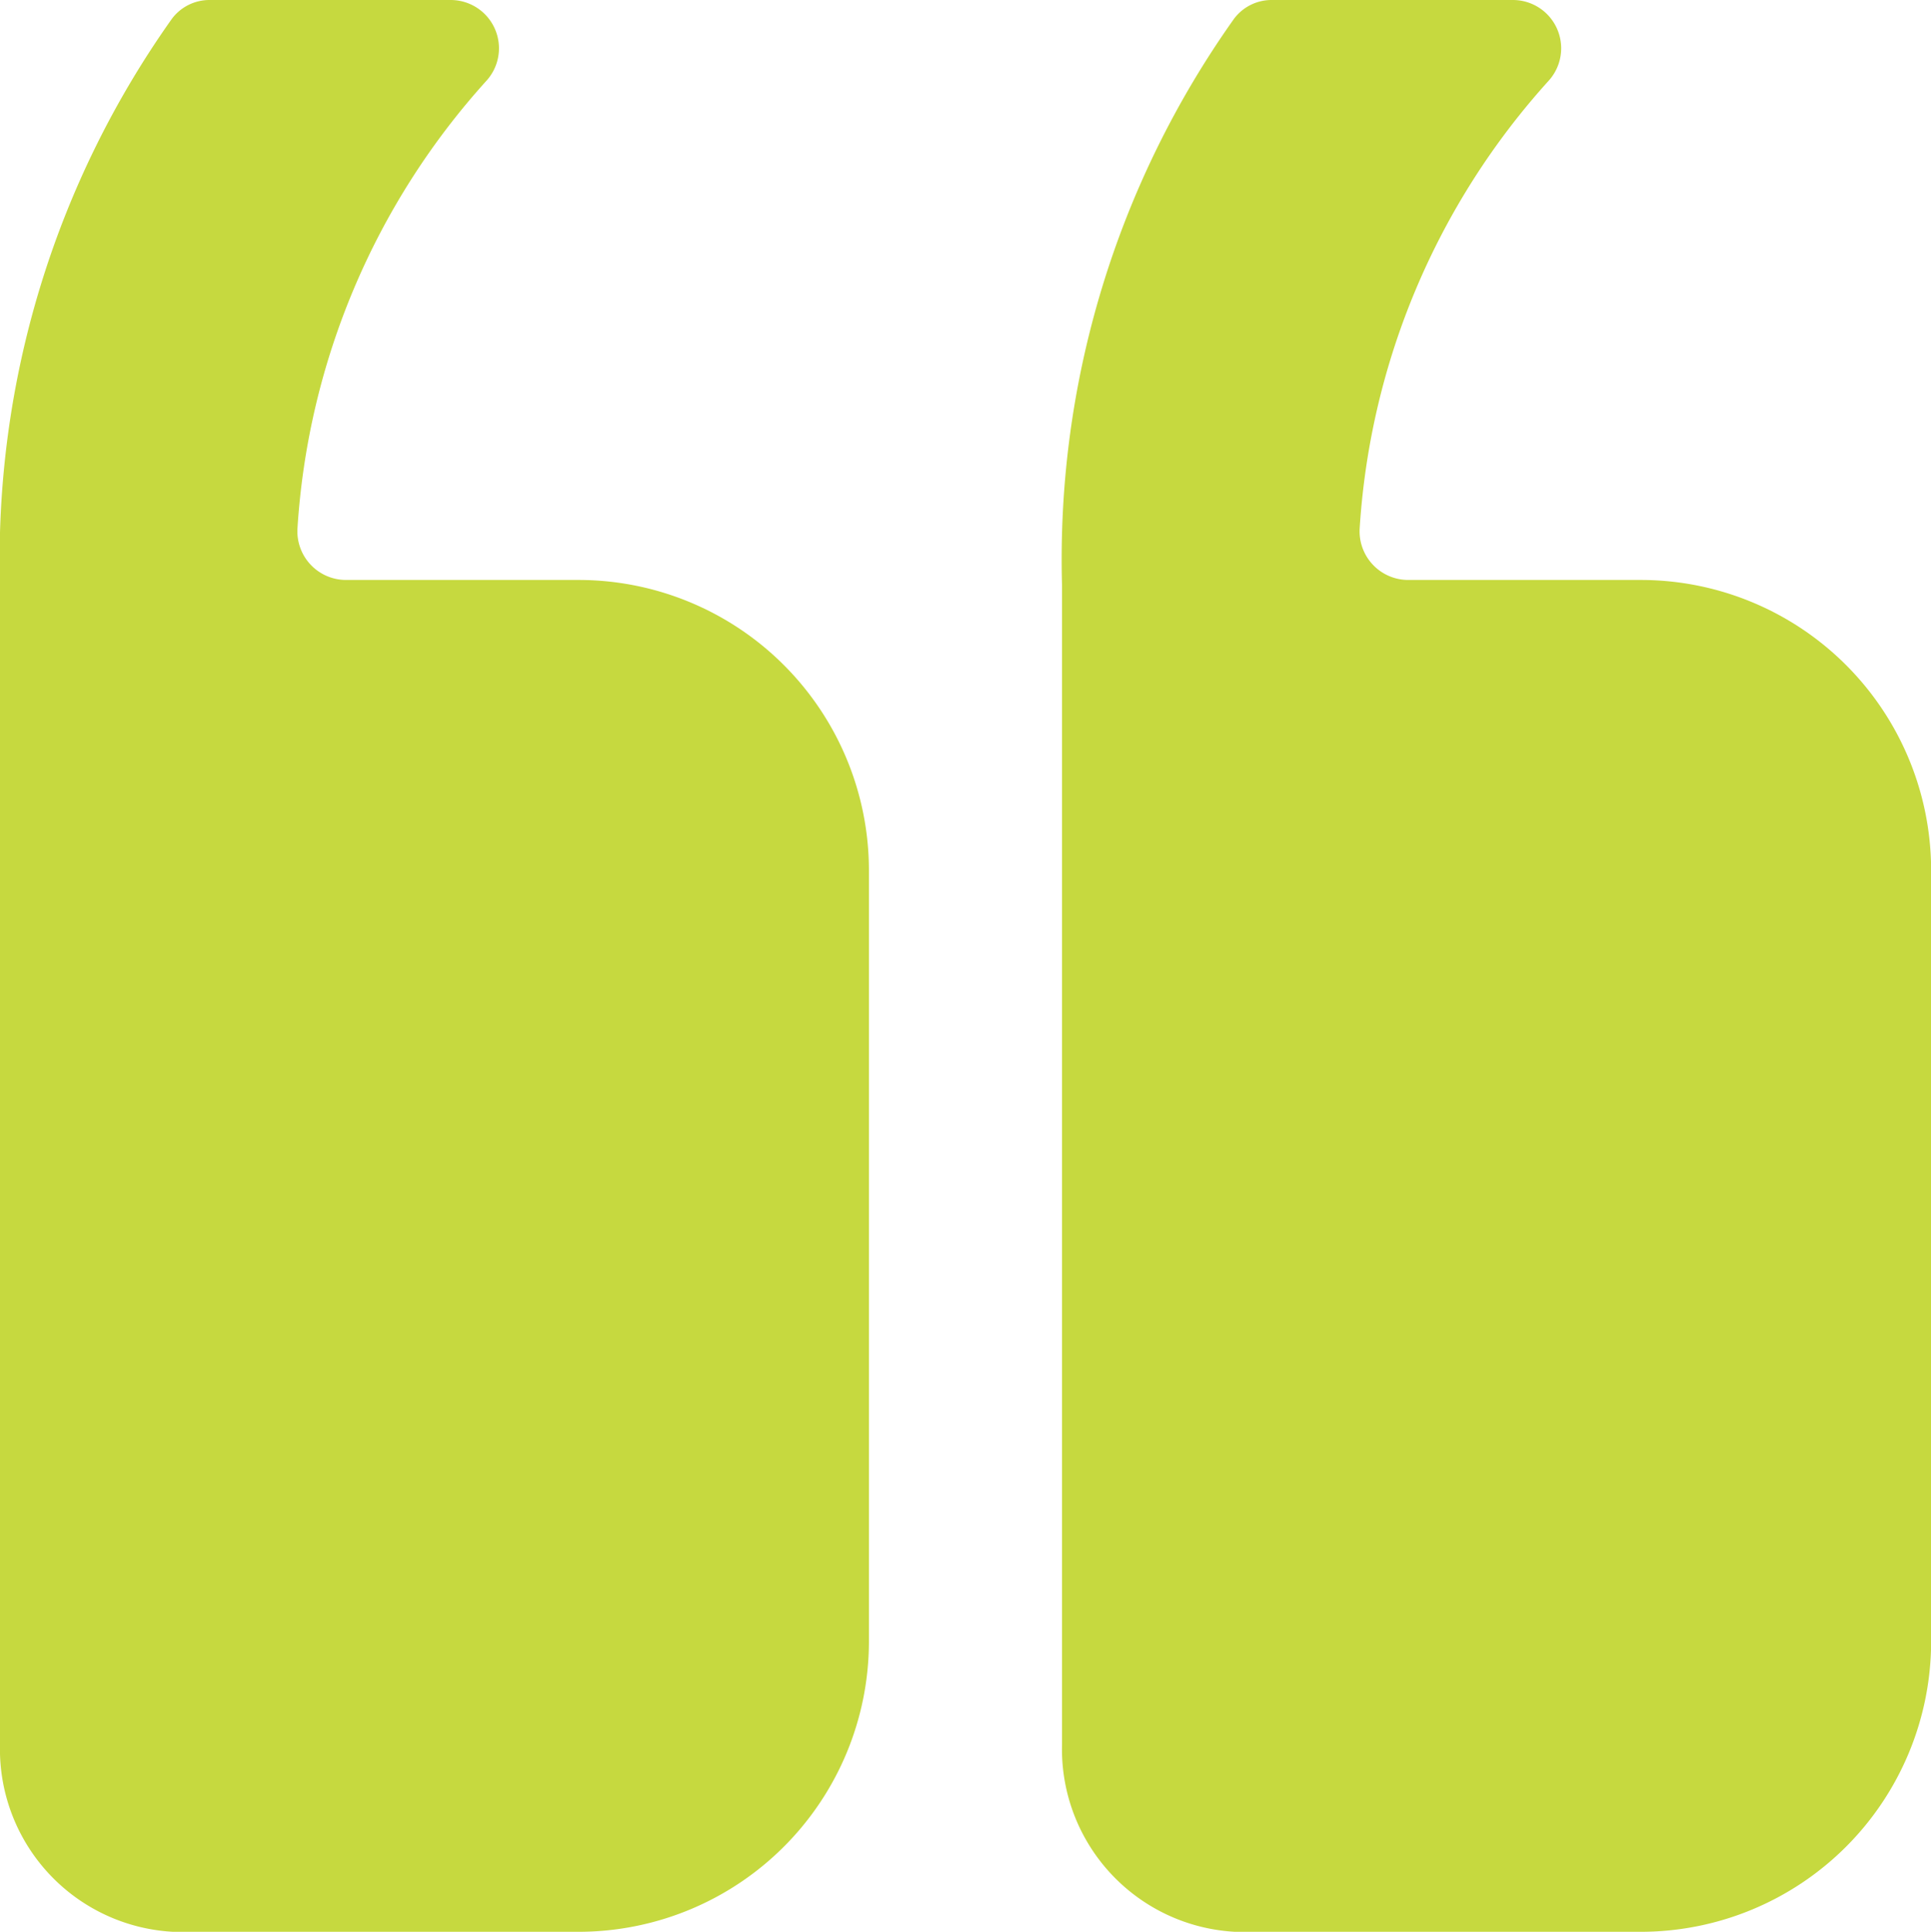<svg id="Icon_ionic-ios-quote" data-name="Icon ionic-ios-quote" xmlns="http://www.w3.org/2000/svg" width="43.659" height="43.672" viewBox="0 0 43.659 43.672">
	<path id="Path_9" data-name="Path 9" d="M10.979,50.422h8.868A6.568,6.568,0,0,0,26.4,43.874V26.41a6.568,6.568,0,0,0-6.549-6.549h-5.28a1.1,1.1,0,0,1-1.091-1.173,16.642,16.642,0,0,1,4.27-10.11,1.092,1.092,0,0,0-.8-1.828H11.5a1.06,1.06,0,0,0-.86.423A21.1,21.1,0,0,0,6.75,19.984v26.2a4.135,4.135,0,0,0,4.229,4.243Z" transform="translate(17.262 -6.75)" fill="#c6d93f"/>
	<path id="Path_10" data-name="Path 10" d="M23.354,50.422h8.868a6.568,6.568,0,0,0,6.549-6.549V26.41a6.568,6.568,0,0,0-6.549-6.549h-5.28a1.1,1.1,0,0,1-1.091-1.173,16.641,16.641,0,0,1,4.27-10.11,1.092,1.092,0,0,0-.8-1.828H23.873a1.06,1.06,0,0,0-.86.423,21.1,21.1,0,0,0-3.888,12.811v26.2a4.136,4.136,0,0,0,4.229,4.243Z" transform="translate(-19.125 -6.75)" fill="#c6d93f"/>
</svg>
